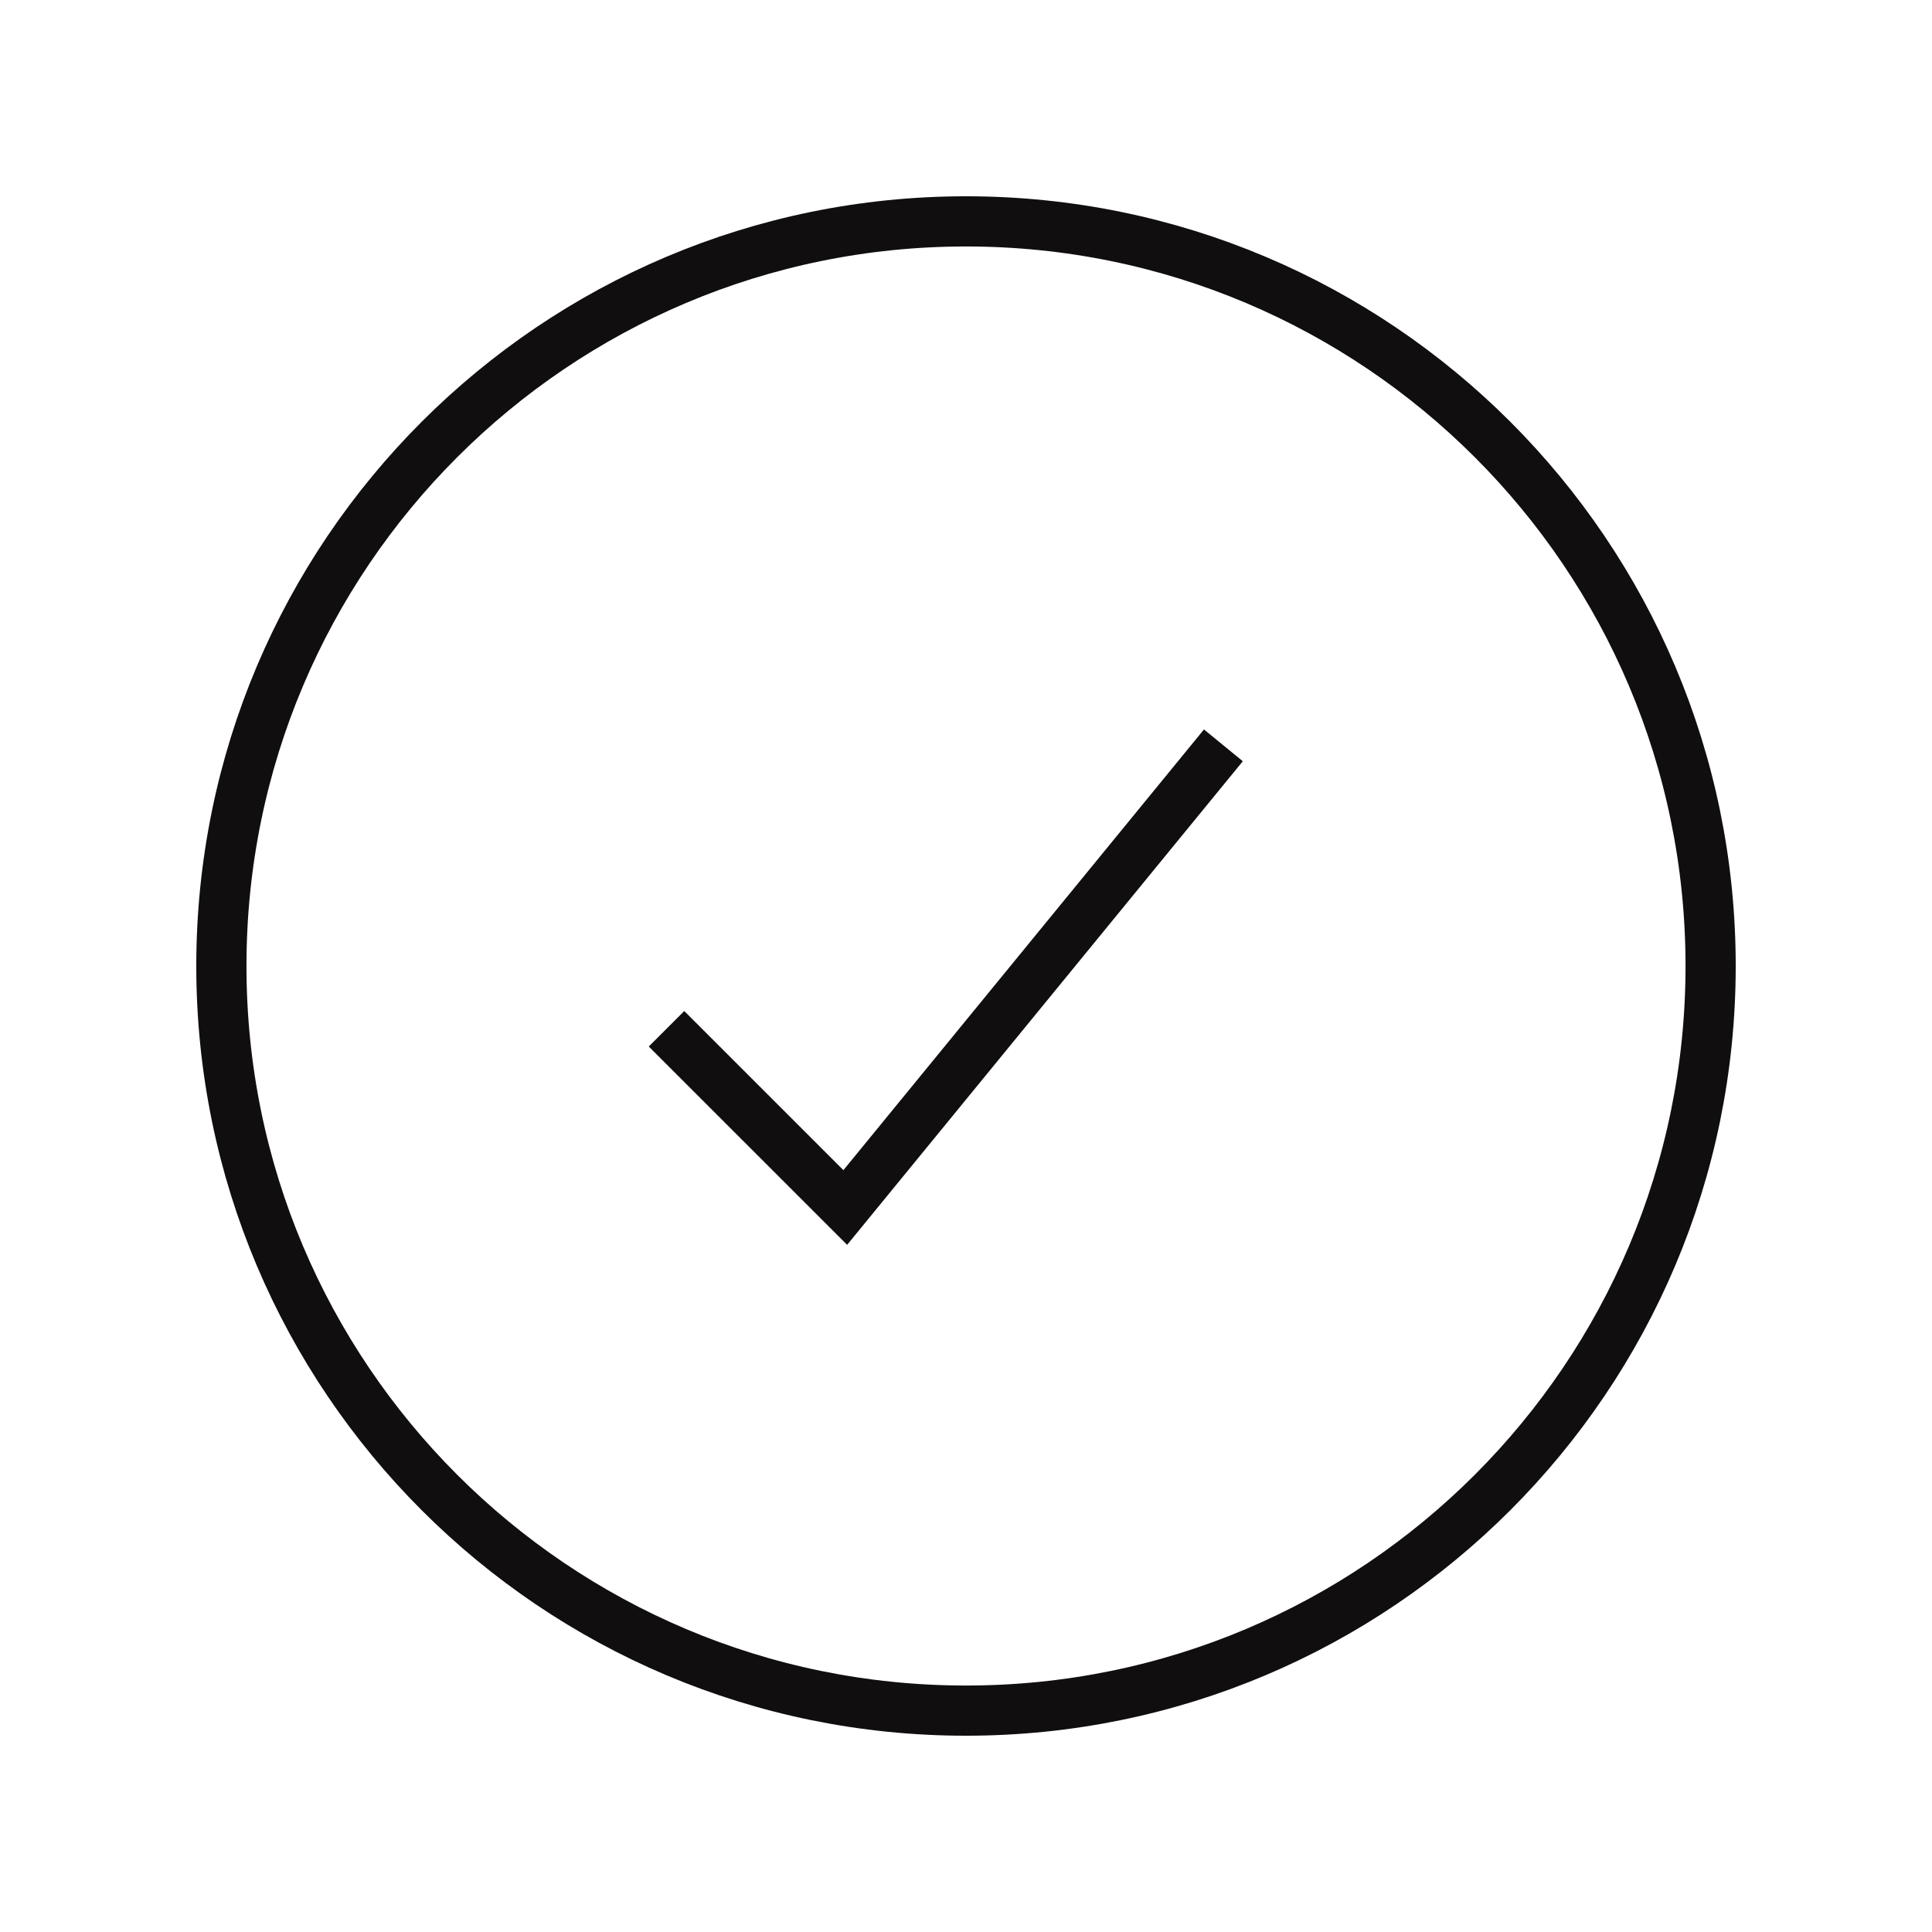 <svg xmlns="http://www.w3.org/2000/svg" fill="none" viewBox="0 0 77 77" height="77" width="77">
<path stroke-linecap="square" stroke-width="2" stroke="#100E0E" d="M48.125 30.48L33.688 48.125L27.271 41.709M68.177 38.5C68.177 54.89 54.89 68.177 38.5 68.177C22.11 68.177 8.823 54.89 8.823 38.5C8.823 22.11 22.11 8.823 38.5 8.823C54.89 8.823 68.177 22.11 68.177 38.5Z"></path>
</svg>
